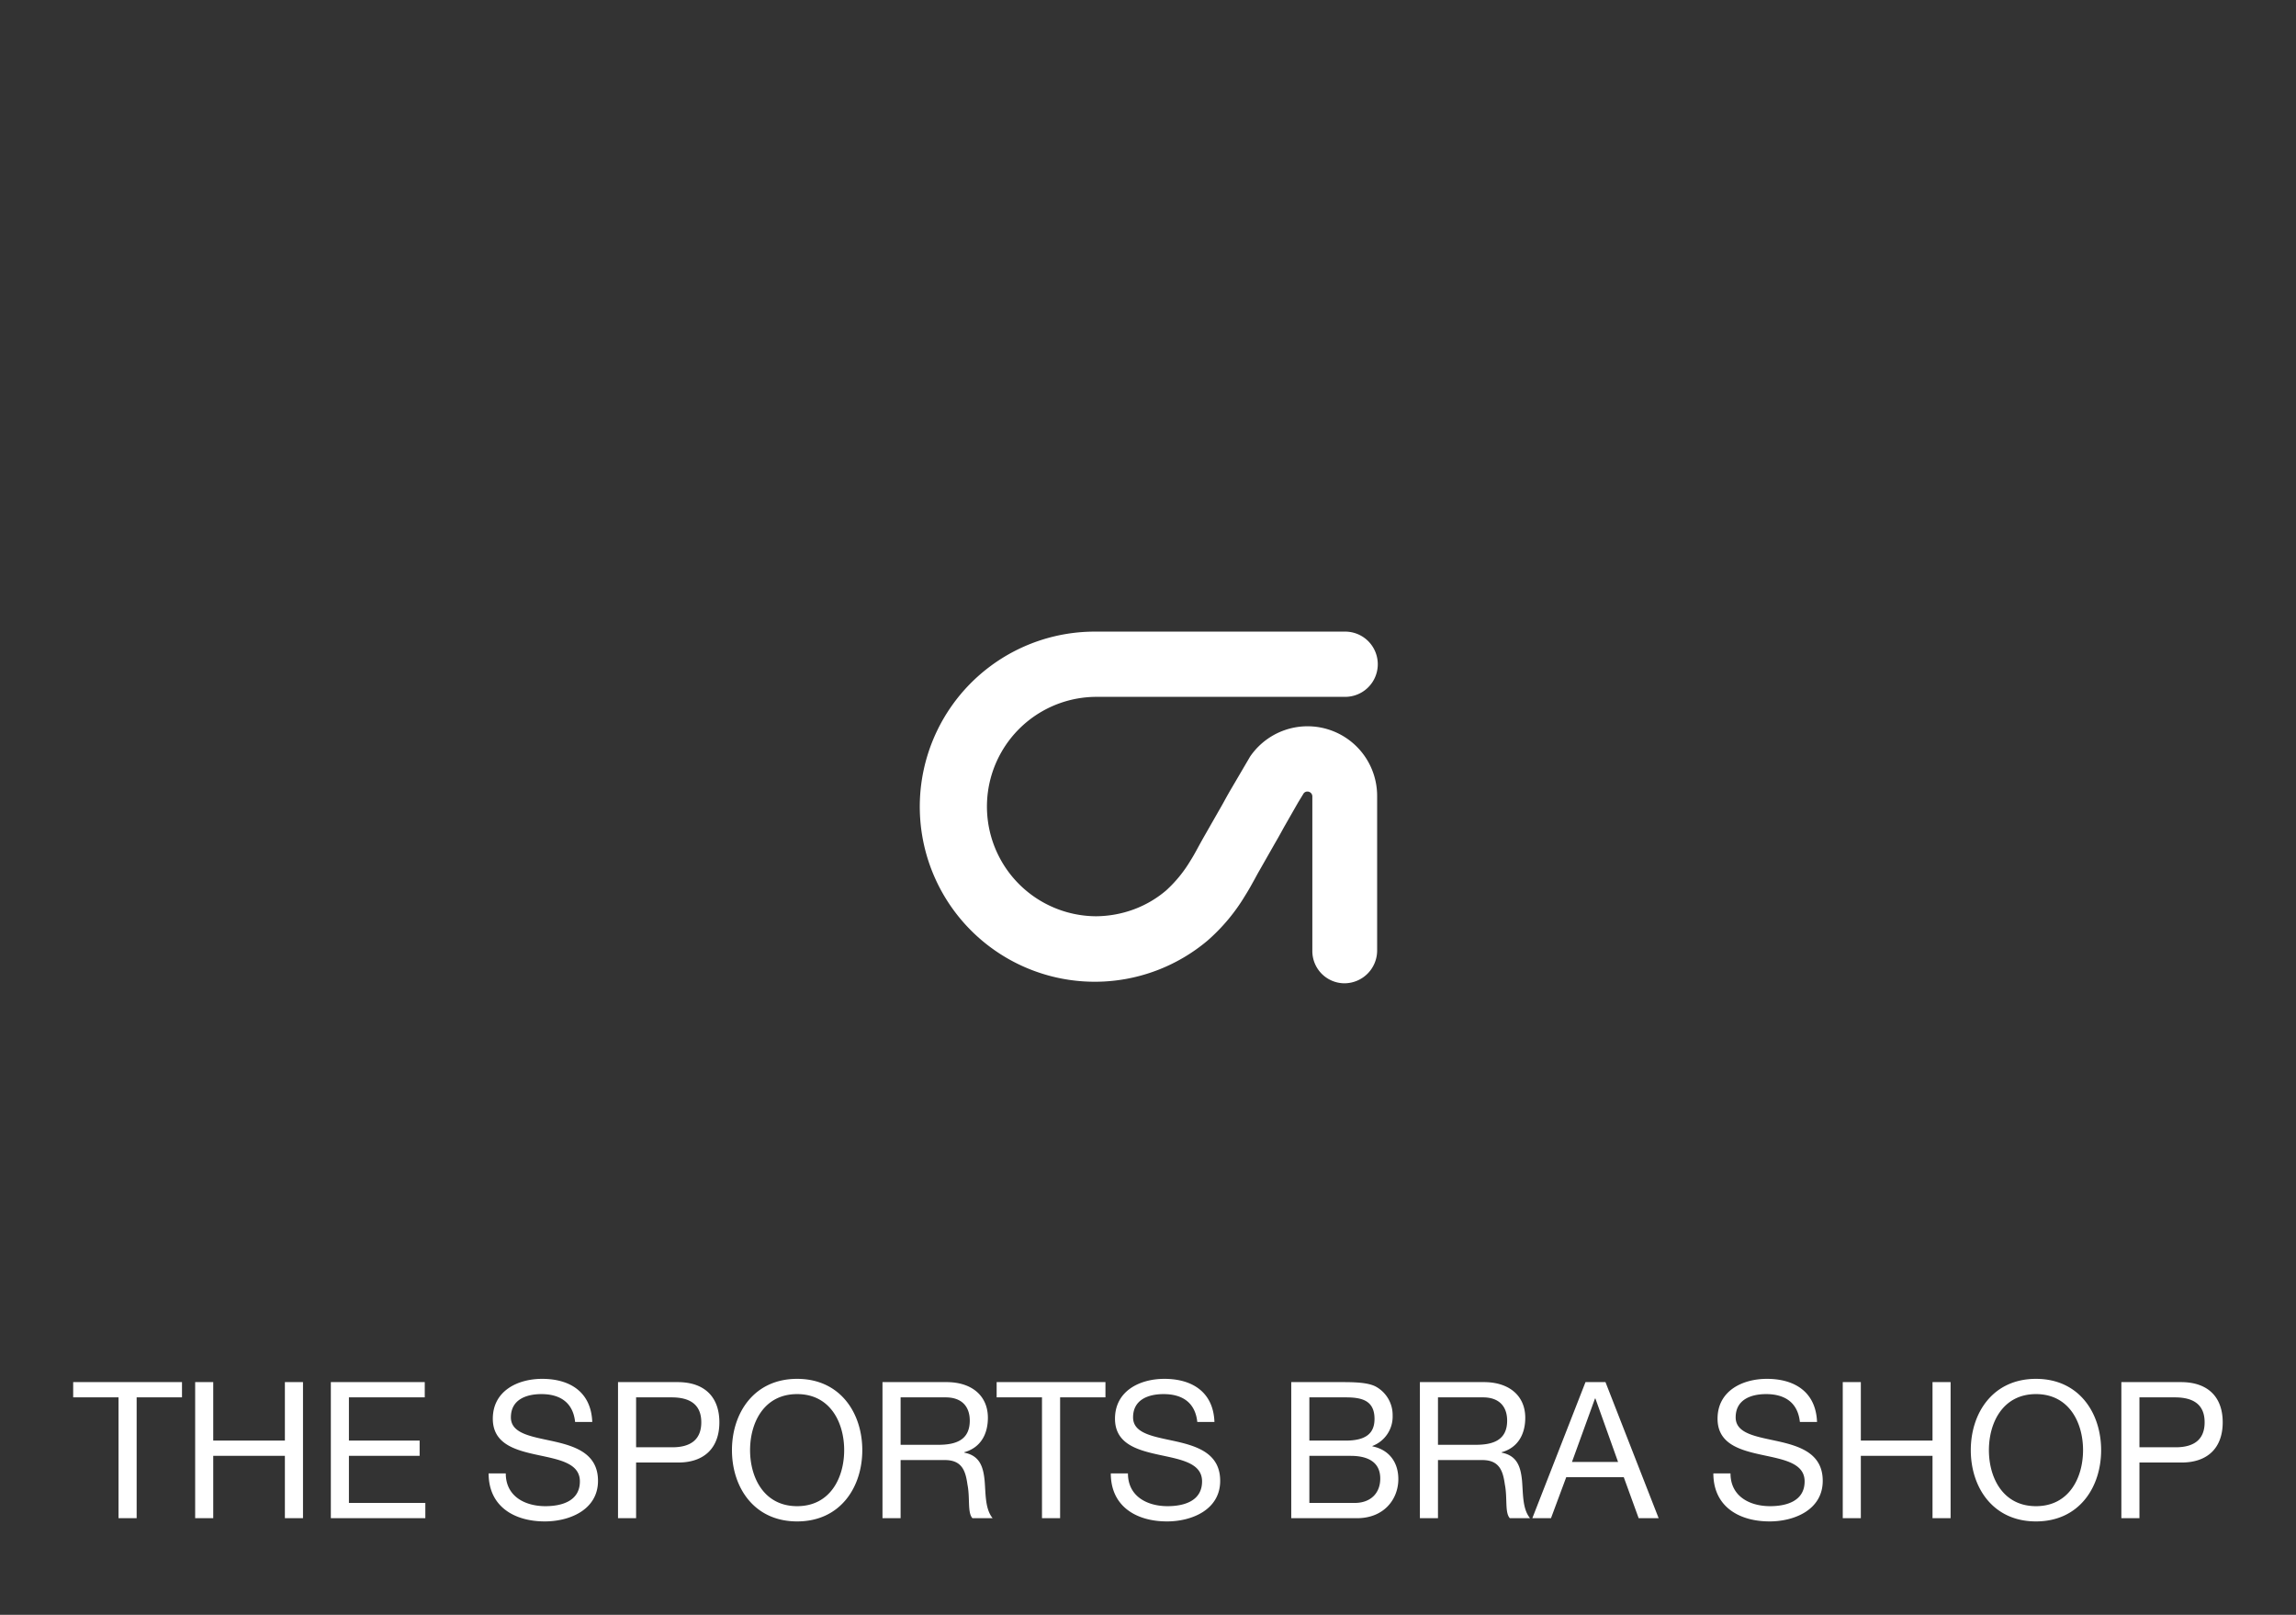 <svg id="G32169_GAPFIT_SportsBraEBB_mob.svg" xmlns="http://www.w3.org/2000/svg" width="640" height="450" viewBox="0 0 640 450">
  <rect x="0" y="0" width="640" height="450" fill="#333333" stroke="none"/>
  <defs>
    <style>
      .cls-1 {
        fill: #e2dfcf;
        opacity: 0;
      }

      .cls-2 {
        fill: #fff;
        fill-rule: evenodd;
      }
    </style>
  </defs>
  <rect id="Bounding_Box" data-name="Bounding Box" class="cls-1" width="640" height="450"/>
  <g id="Outline">
    <path id="THE_SPORTS_BRA_SHOP_copy_2" data-name="THE SPORTS BRA SHOP copy 2" class="cls-2" d="M1406.04,1552.07h5.05V1518.4h12.64v-4.25H1393.4v4.25h12.64v33.67Zm21.36,0h5.04V1534.7h19.97v17.37h5.05v-37.92h-5.05v16.3h-19.97v-16.3h-5.04v37.92Zm37.82,0h26.34v-4.25h-21.3V1534.7h19.71v-4.25h-19.71V1518.4h21.14v-4.25h-26.18v37.92Zm72.87-26.82c-0.32-8.34-6.21-12.01-13.97-12.01-6.9,0-13.75,3.4-13.75,11.1,0,6.96,6.1,8.72,12.16,10.04s12.11,2.23,12.11,7.44c0,5.47-5.05,6.9-9.61,6.9-5.74,0-11.05-2.76-11.05-9.13h-4.78c0,9.24,7.17,13.38,15.67,13.38,6.9,0,14.82-3.24,14.82-11.31,0-7.44-6.06-9.56-12.11-10.94-6.11-1.38-12.17-2.07-12.17-6.75,0-4.94,4.25-6.48,8.5-6.48,5.21,0,8.82,2.34,9.4,7.76h4.78Zm7.18,26.82h5.04v-15.51h11.58c7.54,0.05,11.63-4.19,11.63-11.21s-4.09-11.2-11.63-11.2h-16.62v37.92Zm5.04-33.67h9.88c5.68,0,8.29,2.44,8.29,6.95s-2.61,7.02-8.29,6.96h-9.88V1518.4Zm26.72,14.71c0,10.3,6.11,19.86,18.17,19.86s18.16-9.56,18.16-19.86-6.11-19.87-18.16-19.87S1577.03,1522.8,1577.03,1533.11Zm5.05,0c0-7.65,3.87-15.62,13.12-15.62s13.11,7.97,13.11,15.62-3.87,15.61-13.11,15.61S1582.08,1540.76,1582.08,1533.11Zm41.96-1.49V1518.4h12.53c4.73,0,6.75,2.76,6.75,6.48,0,5.52-4.04,6.74-8.76,6.74h-10.52Zm-5.05,20.45h5.05v-16.2h12.32c4.89,0,5.79,3.13,6.32,6.85,0.75,3.72-.05,7.81,1.38,9.35h5.63c-2.12-2.6-1.91-6.75-2.23-10.46-0.37-3.72-1.27-6.96-5.68-7.81v-0.11c4.57-1.27,6.59-5.04,6.59-9.61,0-6.06-4.41-9.93-11.53-9.93h-17.85v37.92Zm44.46,0h5.05V1518.4h12.64v-4.25h-30.33v4.25h12.64v33.67Zm48.07-26.82c-0.31-8.34-6.21-12.01-13.96-12.01-6.91,0-13.76,3.4-13.76,11.1,0,6.96,6.11,8.72,12.16,10.04s12.11,2.23,12.11,7.44c0,5.47-5.04,6.9-9.61,6.9-5.74,0-11.05-2.76-11.05-9.13h-4.78c0,9.24,7.17,13.38,15.67,13.38,6.9,0,14.82-3.24,14.82-11.31,0-7.44-6.06-9.56-12.11-10.94-6.11-1.38-12.17-2.07-12.17-6.75,0-4.94,4.25-6.48,8.5-6.48,5.21,0,8.82,2.34,9.4,7.76h4.78Zm26.46,9.45h11.52c4.25,0,8.24,1.38,8.24,6.32,0,4.15-2.76,6.8-7.12,6.8h-12.64V1534.7Zm-5.05,17.37h18.33c7.54,0,11.52-5.31,11.52-10.89,0-4.67-2.55-8.18-7.22-9.13v-0.11a8.75,8.75,0,0,0,5.63-8.5,9.007,9.007,0,0,0-4.46-7.91c-2.29-1.38-6.69-1.38-10.04-1.38h-13.76v37.92Zm5.05-33.67h10.09c4.36,0,8.07.74,8.07,6,0,3.98-2.33,6.05-8.07,6.05h-10.09V1518.4Zm35.85,13.22V1518.4h12.54c4.73,0,6.74,2.76,6.74,6.48,0,5.52-4.03,6.74-8.76,6.74h-10.52Zm-5.04,20.45h5.04v-16.2h12.33c4.88,0,5.79,3.13,6.32,6.85,0.74,3.72-.06,7.81,1.38,9.35h5.63c-2.13-2.6-1.91-6.75-2.23-10.46-0.37-3.72-1.28-6.96-5.69-7.81v-0.11c4.57-1.27,6.59-5.04,6.59-9.61,0-6.06-4.41-9.93-11.53-9.93h-17.84v37.92Zm31.34,0h5.2l4.25-11.42h16.04l4.15,11.42h5.57l-14.82-37.92h-5.57Zm17.47-33.36h0.11l6.32,17.69h-12.85Zm61.89,6.54c-0.32-8.34-6.22-12.01-13.97-12.01-6.91,0-13.76,3.4-13.76,11.1,0,6.96,6.11,8.72,12.16,10.04s12.11,2.23,12.11,7.44c0,5.47-5.04,6.9-9.61,6.9-5.74,0-11.05-2.76-11.05-9.13h-4.78c0,9.24,7.17,13.38,15.67,13.38,6.91,0,14.82-3.24,14.82-11.31,0-7.44-6.06-9.56-12.11-10.94-6.11-1.38-12.16-2.07-12.16-6.75,0-4.94,4.25-6.48,8.49-6.48,5.21,0,8.82,2.34,9.41,7.76h4.78Zm7.17,26.82h5.04V1534.7h19.98v17.37h5.04v-37.92h-5.04v16.3H1891.7v-16.3h-5.04v37.92Zm35.69-18.96c0,10.3,6.11,19.86,18.17,19.86s18.16-9.56,18.16-19.86-6.1-19.87-18.16-19.87S1922.35,1522.8,1922.35,1533.11Zm5.05,0c0-7.65,3.88-15.62,13.12-15.62s13.12,7.97,13.12,15.62-3.88,15.61-13.12,15.61S1927.4,1540.76,1927.4,1533.11Zm36.92,18.96h5.04v-15.51h11.58c7.54,0.05,11.63-4.19,11.63-11.21s-4.09-11.2-11.63-11.2h-16.62v37.92Zm5.04-33.67h9.88c5.69,0,8.29,2.44,8.29,6.95s-2.6,7.02-8.29,6.96h-9.88V1518.4Z" transform="translate(-1373 -1129)"/>
  </g>
  <path id="G_copy_3" data-name="G copy 3" class="cls-2" d="M1678.43,1305.01a48.786,48.786,0,1,0,31.17,86.1,52.423,52.423,0,0,0,10.52-12.61c1.03-1.62,1.88-3.2,2.72-4.71,0.39-.72.76-1.42,1.16-2.1l4.38-7.69c0.8-1.37,1.18-2.06,1.56-2.74,0.34-.61.67-1.24,1.38-2.48l3.5-6.12,1.58-2.59a1.3,1.3,0,0,1,1.04-.49,1.364,1.364,0,0,1,1.37,1.36v42.97a8.981,8.981,0,0,0,8.92,9.1h0.02a9.138,9.138,0,0,0,9.12-9.07v-42.98a19.4,19.4,0,0,0-35.4-11.14l-5.8,9.89c-0.77,1.36-1.14,2.03-1.52,2.73-0.34.62-.69,1.24-1.41,2.49l-4.4,7.7c-0.45.8-.88,1.59-1.32,2.39-0.68,1.26-1.37,2.53-2.13,3.72a36.421,36.421,0,0,1-6.84,8.4,29.893,29.893,0,0,1-8.97,5.26,31.062,31.062,0,0,1-10.65,1.93,30.571,30.571,0,0,1,0-61.14h69.53a9.09,9.09,0,0,0,0-18.18h-69.53Z" transform="translate(-1373 -1129)"/>
</svg>
